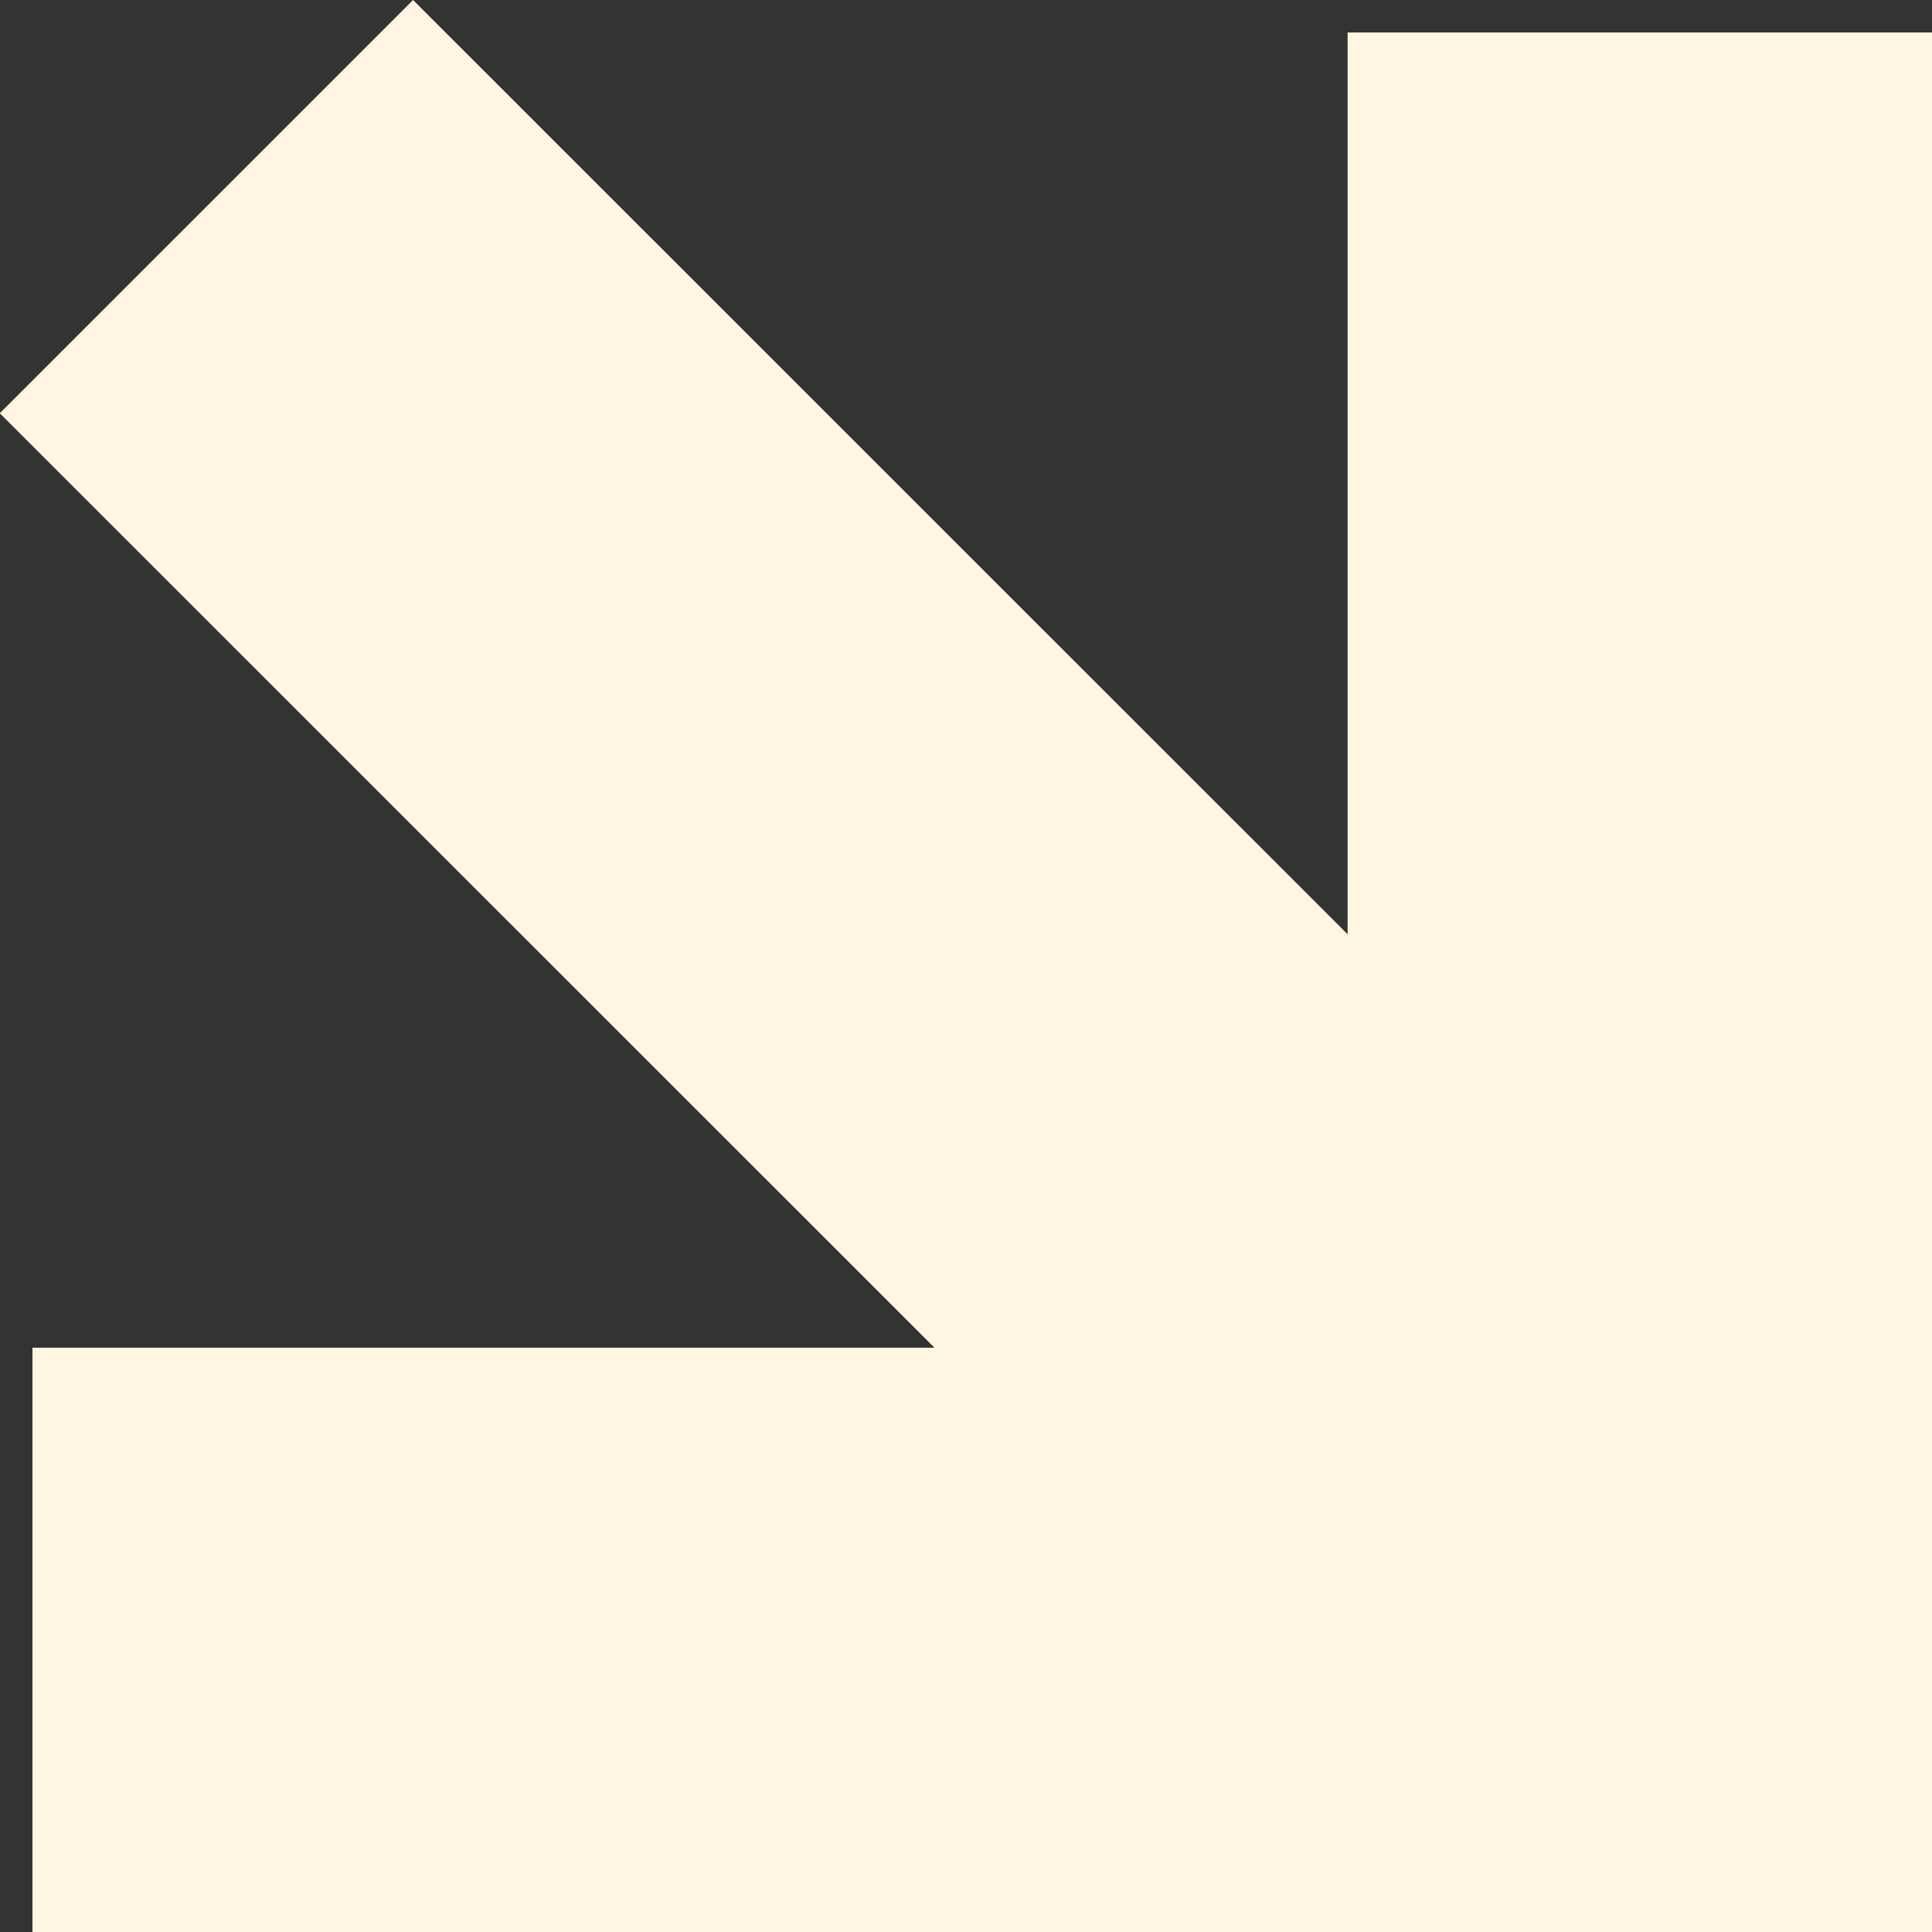 <svg width="31" height="31" viewBox="0 0 31 31" fill="none" xmlns="http://www.w3.org/2000/svg">
<rect x="0" y="0" width="31" height="31" fill="#333333" stroke="none"/>
<path d="M0 6.627L6.628 0L21.623 14.991V0.521H31V31H0.521V21.625H14.994L0 6.634V6.627Z" fill="#FEF6E1"/>
</svg>
